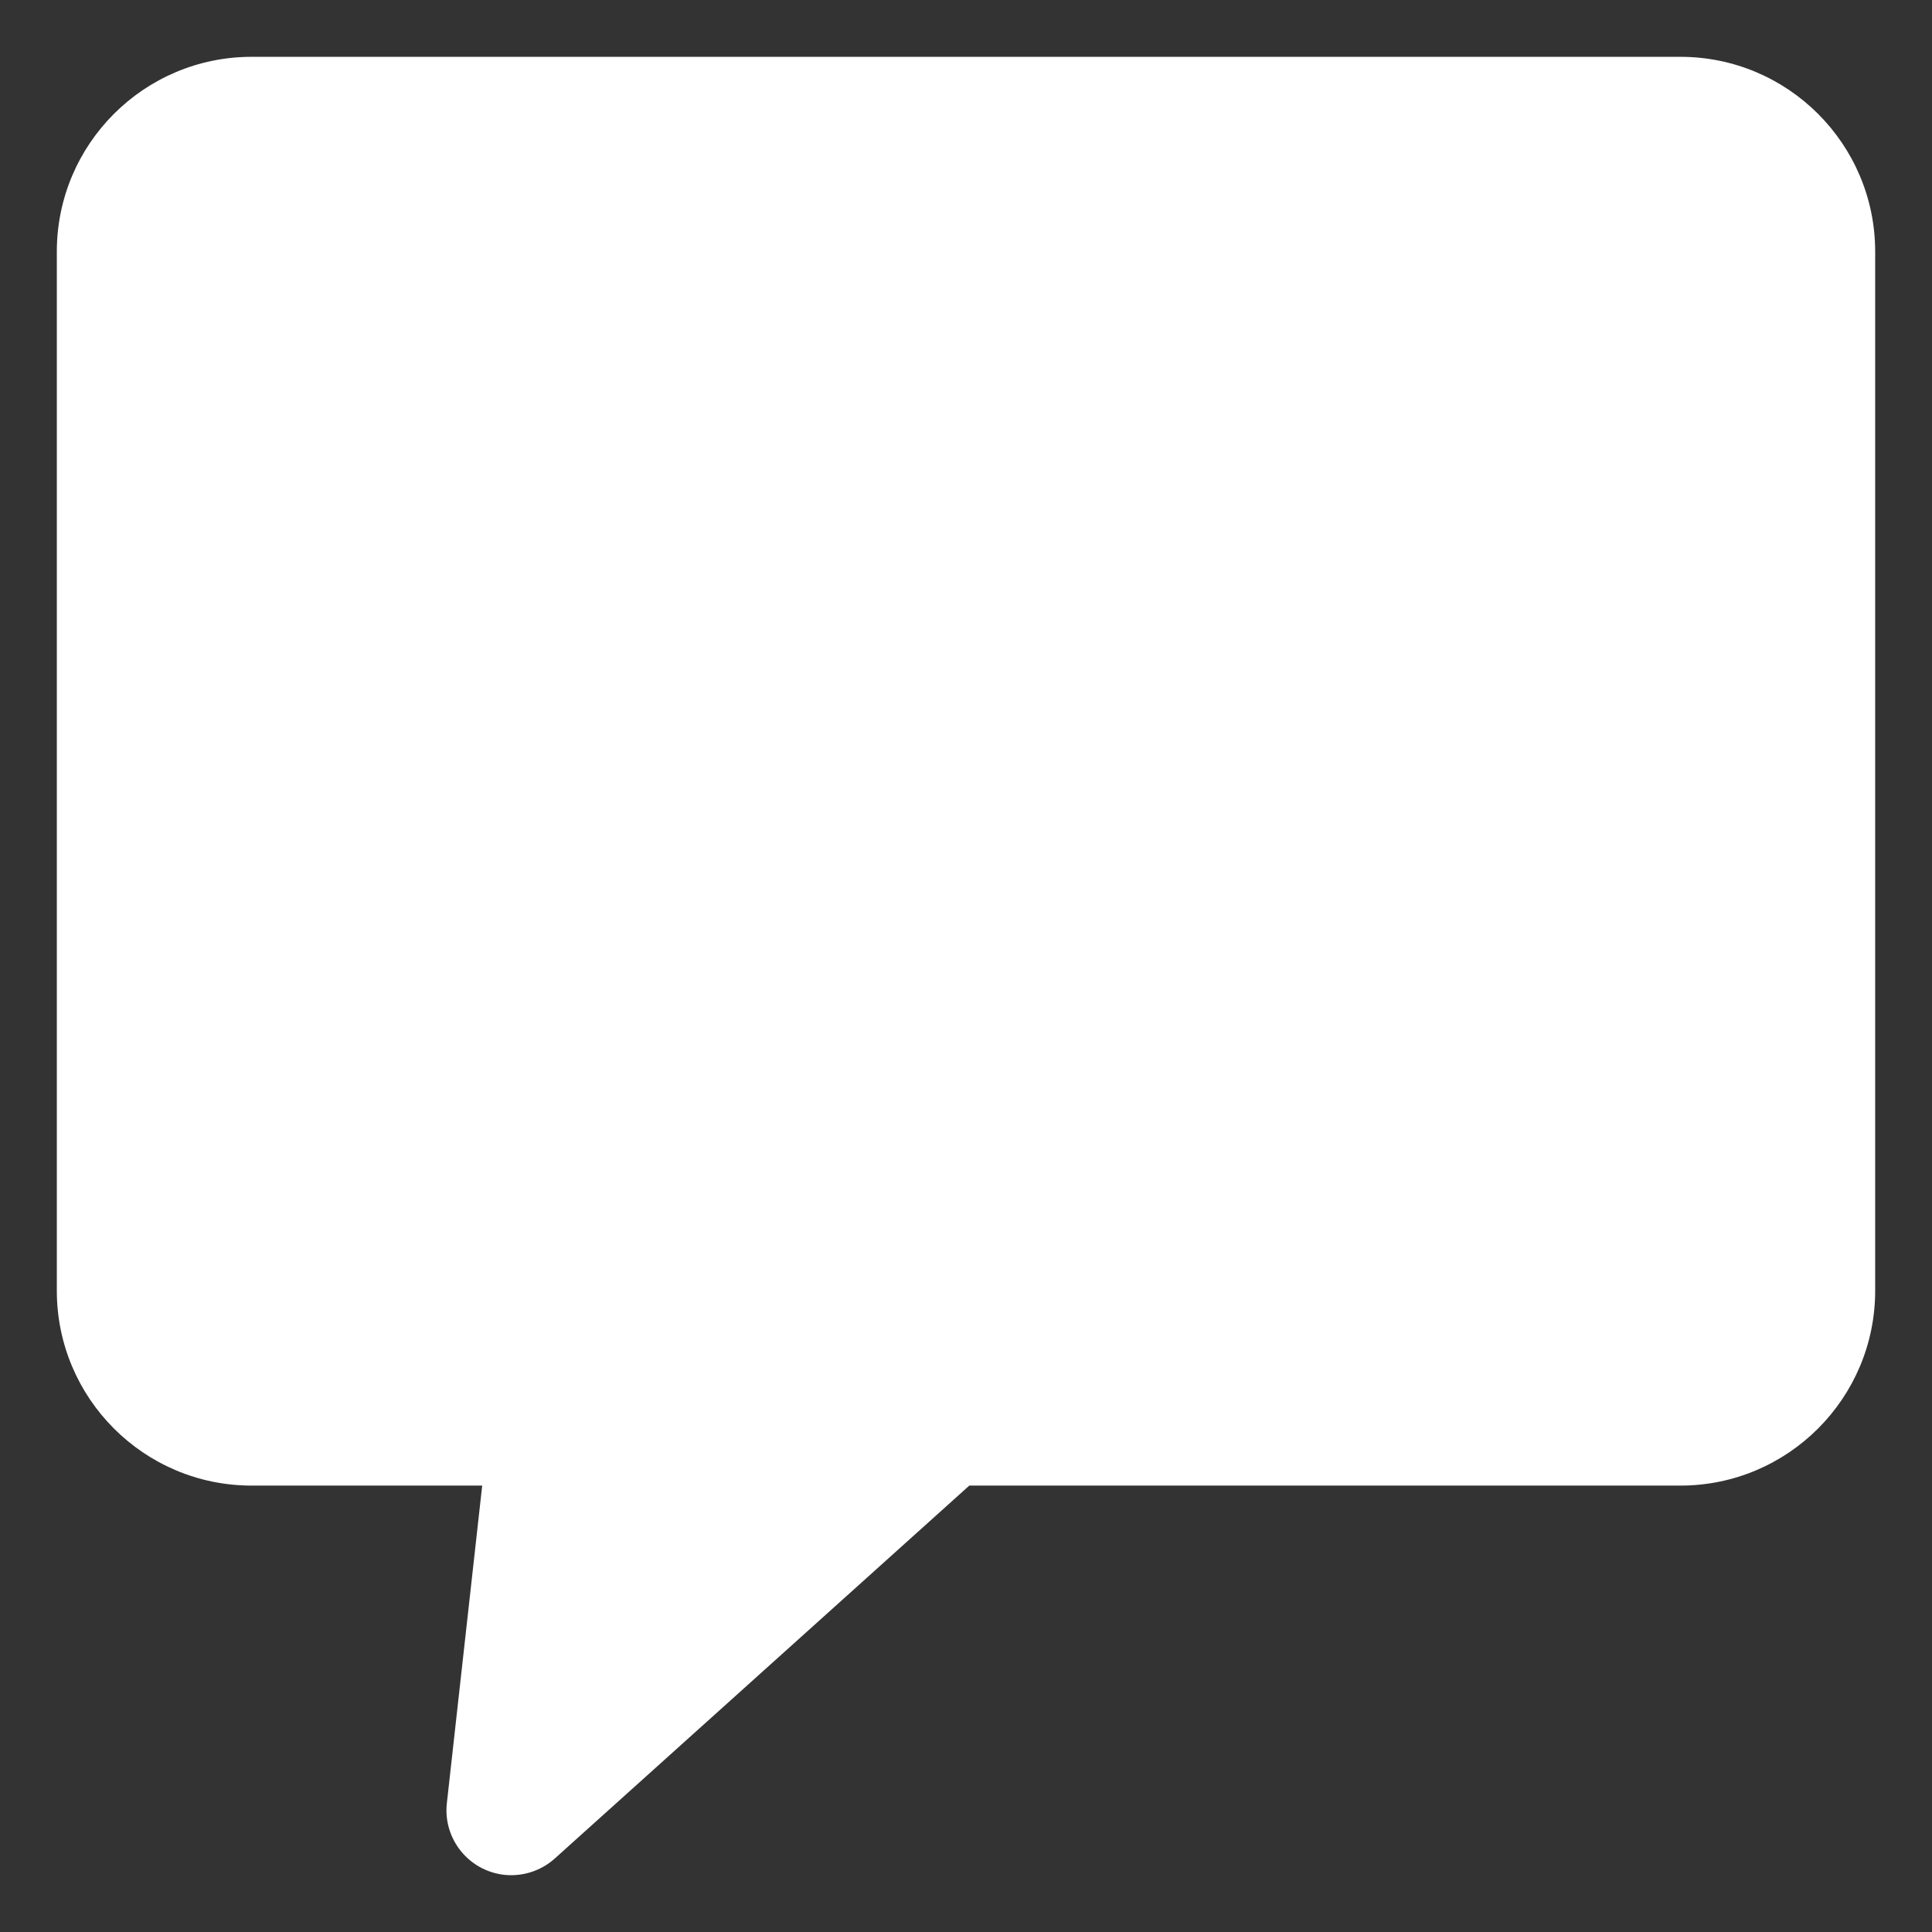 <svg width="17" height="17" viewBox="0 0 17 17" fill="none" xmlns="http://www.w3.org/2000/svg">
<rect x="0" y="0" width="17" height="17" fill="#333333" stroke="none"/>
<g clip-path="url(#clip0_240_128)">
<path d="M14.786 0.5H2.214C1.268 0.5 0.5 1.268 0.5 2.214V11.357C0.5 12.304 1.268 13.072 2.214 13.072H4.243L3.932 15.866C3.897 16.18 4.124 16.462 4.437 16.497C4.599 16.514 4.761 16.462 4.882 16.353L8.529 13.072H14.786C15.732 13.072 16.5 12.304 16.5 11.357V2.214C16.5 1.268 15.732 0.5 14.786 0.5Z" fill="white"/>
</g>
<defs>
<clipPath id="clip0_240_128">
<rect width="16" height="16" fill="white" transform="translate(0.5 0.5)"/>
</clipPath>
</defs>
</svg>
